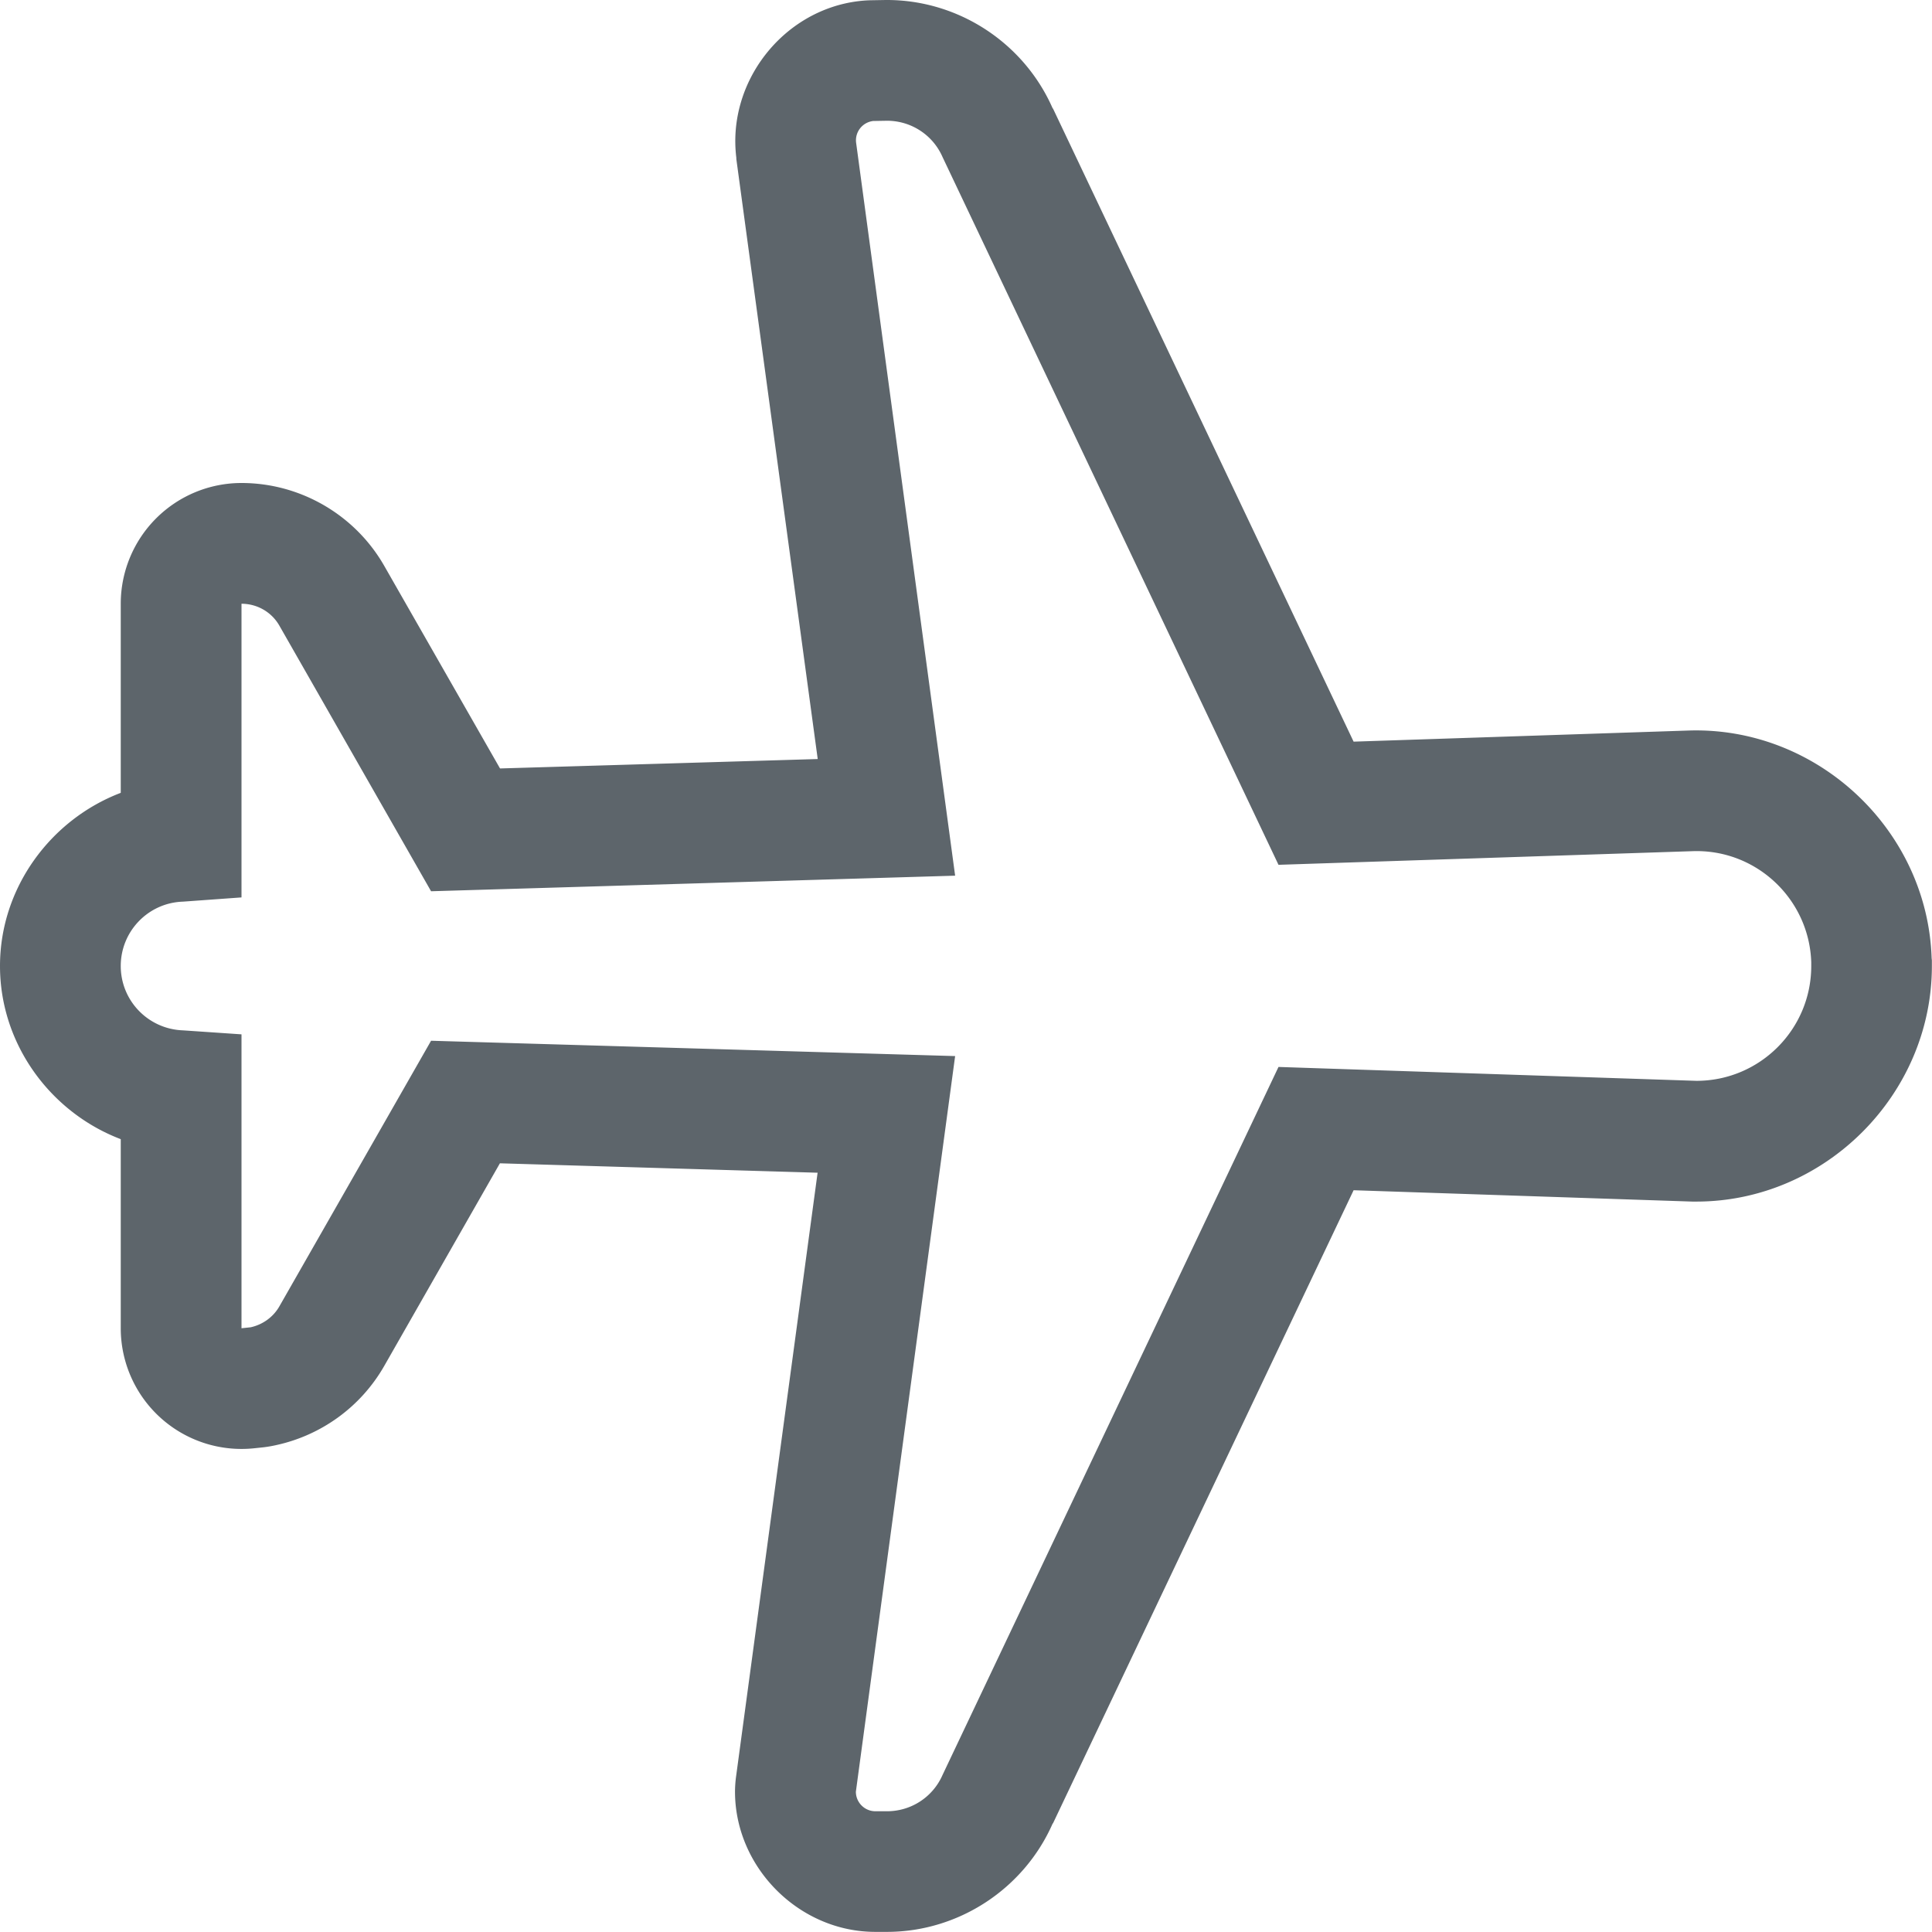 <svg width="16" height="16" version="1.1" xmlns="http://www.w3.org/2000/svg">
 <path d="m7.336 0-0.117 0.002a1 1 0 0 0-0.113 0.008c-0.625 0.078-1.086 0.672-1.008 1.297a1 1 0 0 0 0 0.01l0.674 4.969-2.631 0.078-0.959-1.678c-0.242-0.423-0.695-0.686-1.182-0.686a1 1 0 0 0-1 1v1.5 0.066c-0.58 0.221-1 0.786-1 1.434 0 0.648 0.419 1.213 1 1.434v0.066 0.5 1a1 1 0 0 0 1.105 0.994l0.076-0.008a1 1 0 0 0 0.105-0.018c0.374-0.081 0.701-0.316 0.895-0.654l0.959-1.68 2.631 0.078-0.674 4.992a1 1 0 0 0-0.01 0.133c4.4e-6 0.63 0.532 1.162 1.162 1.162h0.096c0.593 0 1.135-0.356 1.373-0.898h0.002l2.49-5.244 2.805 0.094a1 1 0 0 0 0.033 0c1.066 0 1.951-0.886 1.951-1.951a1 1 0 0 0 0-0.002 1 1 0 0 0 0-0.002 1 1 0 0 0 0-0.002 1 1 0 0 0 0-0.002 1 1 0 0 0 0-0.002 1 1 0 0 0 0-0.002 1 1 0 0 0 0-0.002 1 1 0 0 0 0-0.002v-0.031a1 1 0 0 0-0.002-0.018c-0.035-1.065-0.949-1.92-2.014-1.885l-2.773 0.092-2.49-5.244h-0.002c-0.238-0.543-0.78-0.898-1.373-0.898a1 1 0 0 0-0.01 0zm0.01 1c0.199 0 0.379 0.117 0.459 0.299l2.783 5.863 3.43-0.113c0.525-0.018 0.965 0.395 0.982 0.92v0.031c0 0.525-0.426 0.951-0.951 0.951l-3.461-0.115-2.783 5.865c-0.08 0.182-0.26 0.299-0.459 0.299h-0.096c-0.09 0-0.162-0.073-0.162-0.162l0.822-6.092-4.34-0.127-1.256 2.199c-0.051 0.09-0.139 0.152-0.238 0.174l-0.076 0.008v-1-1-0.434l-0.484-0.033c-0.288-0.01-0.516-0.245-0.516-0.533 0-0.288 0.228-0.524 0.516-0.533l0.484-0.035v-0.432-1-1c0.13 0 0.25 0.069 0.314 0.182l1.256 2.199 4.34-0.129-0.82-6.07c-0.011-0.089 0.052-0.169 0.141-0.18l0.115-0.002z" fill="#5d656b"/>
</svg>

